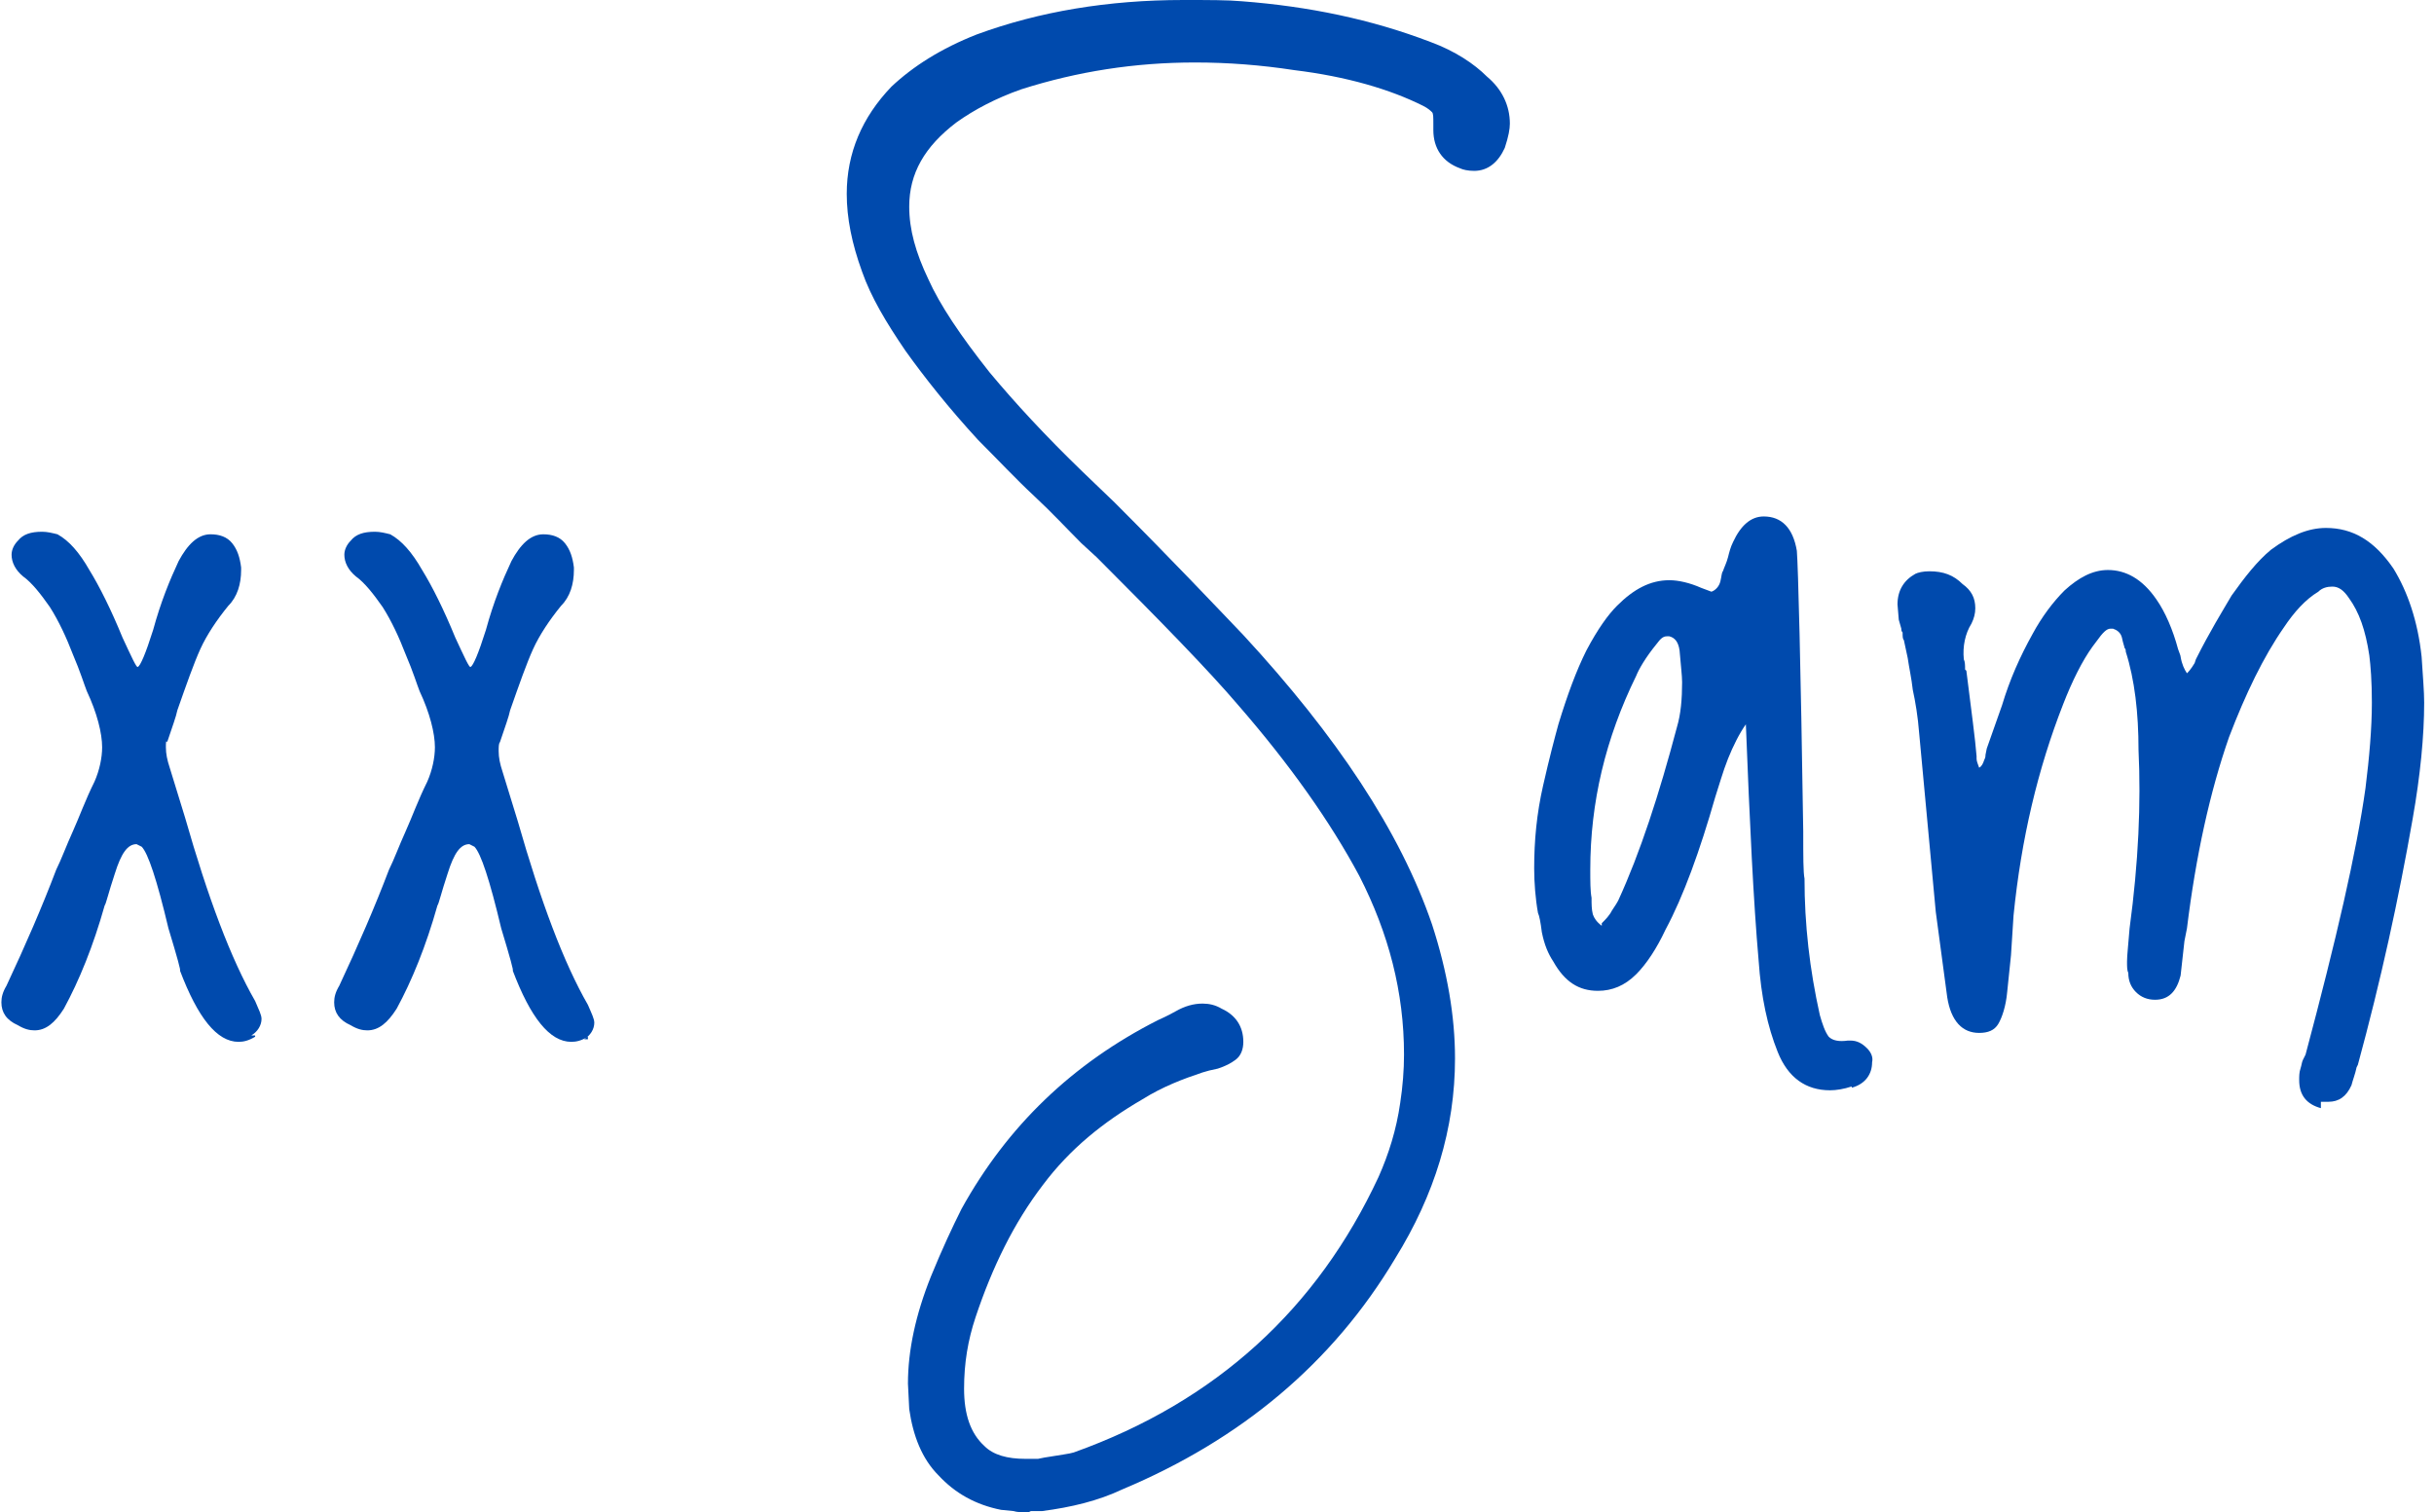 <svg xmlns="http://www.w3.org/2000/svg" fill="none" viewBox="0 0 103 64" height="64" width="103">
<g clip-path="url(#clip0_2388_17059)" id="Sam">
<path fill="#004AAD" d="M10.797 43.872C10.527 44.034 10.312 44.088 10.096 44.088C9.178 44.088 8.369 43.062 7.613 41.066C7.667 41.12 7.505 40.526 7.128 39.285C6.642 37.234 6.264 36.101 5.995 35.831L5.779 35.723C5.401 35.723 5.131 36.101 4.861 36.965C4.591 37.774 4.484 38.26 4.43 38.314C3.944 40.04 3.35 41.497 2.703 42.685C2.325 43.278 1.947 43.602 1.462 43.602C1.246 43.602 1.03 43.548 0.76 43.386C0.274 43.17 0.059 42.846 0.059 42.415C0.059 42.199 0.113 41.983 0.274 41.713C1.084 39.986 1.785 38.367 2.379 36.803C2.595 36.371 2.811 35.777 3.081 35.184C3.35 34.59 3.62 33.835 3.998 33.079C4.214 32.593 4.322 32.054 4.322 31.622C4.322 31.029 4.106 30.165 3.674 29.248C3.566 28.978 3.404 28.438 3.081 27.683C2.811 26.981 2.487 26.28 2.109 25.686C1.731 25.147 1.354 24.661 0.976 24.391C0.652 24.121 0.49 23.798 0.49 23.474C0.49 23.258 0.598 23.042 0.76 22.88C0.976 22.61 1.3 22.502 1.785 22.502C2.001 22.502 2.217 22.556 2.433 22.61C2.919 22.88 3.35 23.366 3.782 24.121C4.214 24.823 4.699 25.794 5.185 26.981C5.563 27.791 5.779 28.276 5.833 28.223C5.941 28.169 6.156 27.683 6.48 26.658C6.804 25.47 7.182 24.553 7.559 23.744C7.937 23.042 8.369 22.61 8.909 22.61C9.286 22.61 9.61 22.718 9.826 22.988C10.042 23.258 10.15 23.582 10.204 24.013V24.121C10.204 24.715 10.042 25.255 9.664 25.632C9.178 26.226 8.747 26.873 8.477 27.467C8.207 28.061 7.883 28.978 7.505 30.057C7.452 30.327 7.29 30.759 7.074 31.406C7.02 31.298 7.02 31.46 7.02 31.622C7.02 31.892 7.074 32.162 7.182 32.486L7.829 34.59C8.801 37.99 9.772 40.58 10.797 42.361C10.959 42.739 11.067 42.954 11.067 43.116C11.067 43.386 10.905 43.656 10.635 43.818H10.797V43.872Z" id="Vector"></path>
<path fill="#004AAD" d="M24.879 43.872C24.609 44.034 24.394 44.088 24.178 44.088C23.26 44.088 22.451 43.062 21.695 41.066C21.749 41.12 21.587 40.526 21.21 39.285C20.724 37.234 20.346 36.101 20.076 35.831L19.861 35.723C19.483 35.723 19.213 36.101 18.943 36.965C18.674 37.774 18.566 38.26 18.512 38.314C18.026 40.04 17.432 41.497 16.785 42.685C16.407 43.278 16.029 43.602 15.544 43.602C15.328 43.602 15.112 43.548 14.842 43.386C14.357 43.17 14.141 42.846 14.141 42.415C14.141 42.199 14.195 41.983 14.357 41.713C15.166 39.986 15.867 38.367 16.461 36.803C16.677 36.371 16.893 35.777 17.163 35.184C17.432 34.59 17.702 33.835 18.08 33.079C18.296 32.593 18.404 32.054 18.404 31.622C18.404 31.029 18.188 30.165 17.756 29.248C17.648 28.978 17.486 28.438 17.163 27.683C16.893 26.981 16.569 26.28 16.191 25.686C15.813 25.147 15.436 24.661 15.058 24.391C14.734 24.121 14.572 23.798 14.572 23.474C14.572 23.258 14.68 23.042 14.842 22.88C15.058 22.61 15.382 22.502 15.867 22.502C16.083 22.502 16.299 22.556 16.515 22.61C17.001 22.88 17.432 23.366 17.864 24.121C18.296 24.823 18.781 25.794 19.267 26.981C19.645 27.791 19.861 28.276 19.915 28.223C20.023 28.169 20.238 27.683 20.562 26.658C20.886 25.47 21.264 24.553 21.642 23.744C22.019 23.042 22.451 22.61 22.991 22.61C23.368 22.61 23.692 22.718 23.908 22.988C24.124 23.258 24.232 23.582 24.286 24.013V24.121C24.286 24.715 24.124 25.255 23.746 25.632C23.26 26.226 22.829 26.873 22.559 27.467C22.289 28.061 21.965 28.978 21.587 30.057C21.534 30.327 21.372 30.759 21.156 31.406C21.102 31.46 21.102 31.622 21.102 31.784C21.102 32.054 21.156 32.324 21.264 32.648L21.911 34.752C22.883 38.152 23.854 40.742 24.879 42.523C25.041 42.9 25.149 43.116 25.149 43.278C25.149 43.548 24.987 43.818 24.717 43.98H24.879V43.872Z" id="Vector_2"></path>
<path fill="#004AAD" d="M43.657 64C43.333 64 43.063 64 42.901 63.946L42.361 63.892C41.282 63.676 40.419 63.191 39.717 62.435C39.016 61.734 38.638 60.762 38.476 59.629L38.422 58.55C38.422 57.147 38.746 55.636 39.394 54.017C39.879 52.83 40.311 51.912 40.689 51.157C42.631 47.649 45.383 45.005 48.999 43.17C49.107 43.116 49.377 43.008 49.755 42.793C50.132 42.577 50.51 42.469 50.888 42.469C51.157 42.469 51.427 42.523 51.697 42.685C52.291 42.955 52.614 43.44 52.614 44.088C52.614 44.411 52.507 44.681 52.291 44.843C52.075 45.005 51.859 45.113 51.535 45.221C51.265 45.275 51.05 45.329 50.888 45.383C50.078 45.653 49.215 45.976 48.351 46.516C46.679 47.487 45.276 48.621 44.142 50.132C42.901 51.75 41.984 53.639 41.282 55.744C40.959 56.715 40.797 57.686 40.797 58.766C40.797 59.845 41.066 60.654 41.66 61.194C42.038 61.572 42.631 61.734 43.387 61.734H43.926L44.196 61.68C44.844 61.572 45.276 61.518 45.437 61.464C51.481 59.305 55.744 55.366 58.335 49.808C58.766 48.836 59.09 47.811 59.252 46.678C59.36 45.976 59.414 45.275 59.414 44.627C59.414 41.983 58.766 39.501 57.525 37.072C56.284 34.752 54.557 32.324 52.399 29.841C51.157 28.384 49.161 26.334 46.409 23.582L45.761 22.988C45.168 22.395 44.52 21.693 43.765 20.992C43.009 20.29 42.2 19.427 41.39 18.617C40.149 17.268 39.124 15.973 38.314 14.84C37.505 13.653 36.857 12.573 36.48 11.494C36.048 10.307 35.832 9.228 35.832 8.202C35.832 6.476 36.48 4.965 37.721 3.669C38.638 2.806 39.825 2.051 41.336 1.457C43.98 0.486 46.894 0 50.078 0C51.157 0 51.967 0 52.56 0.054C55.367 0.27 58.011 0.809 60.547 1.781C61.572 2.159 62.382 2.698 62.921 3.238C63.569 3.777 63.893 4.479 63.893 5.234C63.893 5.45 63.839 5.774 63.677 6.26C63.407 6.853 62.975 7.231 62.382 7.231C62.112 7.231 61.896 7.177 61.788 7.123C61.033 6.853 60.655 6.26 60.655 5.504V5.234C60.655 4.965 60.655 4.803 60.601 4.749C60.547 4.695 60.439 4.587 60.223 4.479C58.82 3.777 56.986 3.238 54.773 2.968C53.37 2.752 51.967 2.644 50.564 2.644C48.028 2.644 45.599 3.022 43.225 3.777C42.146 4.155 41.228 4.641 40.473 5.18C39.124 6.206 38.476 7.339 38.476 8.742C38.476 9.713 38.746 10.685 39.286 11.818C39.771 12.897 40.635 14.192 41.876 15.757C42.955 17.052 44.25 18.455 45.815 19.966L47.164 21.261C49.593 23.69 51.427 25.632 52.614 26.873C56.554 31.137 59.252 35.184 60.601 39.123C61.249 41.12 61.572 43.008 61.572 44.789C61.572 47.757 60.709 50.563 59.036 53.261C56.392 57.686 52.507 60.924 47.488 63.029C46.463 63.514 45.33 63.784 44.088 63.946H43.549L43.657 64Z" id="Vector_3"></path>
<path fill="#004AAD" d="M78.359 45.976C78.035 46.084 77.711 46.138 77.441 46.138C76.416 46.138 75.66 45.599 75.229 44.519C74.797 43.44 74.527 42.199 74.419 40.634C74.204 38.206 74.042 34.806 73.88 30.651C73.61 31.029 73.34 31.568 73.124 32.108C72.908 32.648 72.746 33.241 72.585 33.727C71.937 35.993 71.236 37.936 70.48 39.339C70.102 40.148 69.671 40.796 69.239 41.228C68.753 41.713 68.214 41.929 67.62 41.929C66.811 41.929 66.217 41.551 65.731 40.688C65.516 40.364 65.354 39.986 65.246 39.447C65.192 39.015 65.138 38.745 65.084 38.637C64.976 38.044 64.922 37.342 64.922 36.749C64.922 35.562 65.03 34.428 65.3 33.241C65.569 32.054 65.785 31.244 65.947 30.651C66.325 29.41 66.703 28.384 67.134 27.521C67.62 26.604 68.052 26.01 68.43 25.632C69.131 24.931 69.832 24.553 70.642 24.553C71.02 24.553 71.505 24.661 71.991 24.877L72.423 25.039C72.585 24.985 72.746 24.823 72.8 24.607C72.854 24.391 72.854 24.229 72.908 24.175C72.962 24.014 73.07 23.798 73.124 23.582C73.178 23.366 73.232 23.15 73.34 22.934C73.664 22.233 74.096 21.855 74.635 21.855C75.391 21.855 75.876 22.341 76.038 23.312C76.092 24.014 76.2 28.007 76.308 35.184C76.308 36.263 76.308 36.911 76.362 37.18C76.362 39.123 76.578 41.012 77.01 42.955C77.118 43.332 77.225 43.656 77.387 43.872C77.549 44.034 77.819 44.088 78.197 44.034H78.305C78.575 44.034 78.79 44.142 79.006 44.358C79.168 44.519 79.276 44.735 79.222 44.951C79.222 45.437 78.952 45.868 78.359 46.03V45.976ZM67.782 39.069C67.944 38.907 68.106 38.745 68.214 38.529C68.322 38.368 68.43 38.206 68.483 38.098C69.401 36.101 70.21 33.619 70.966 30.759C71.128 30.219 71.182 29.572 71.182 28.87C71.182 28.6 71.128 28.169 71.074 27.521C71.02 27.143 70.858 26.982 70.642 26.927H70.534C70.372 26.927 70.264 27.035 70.102 27.251C69.617 27.845 69.347 28.331 69.239 28.6C67.944 31.244 67.296 33.943 67.296 36.803C67.296 37.288 67.296 37.72 67.35 37.99C67.35 38.26 67.35 38.476 67.404 38.691C67.458 38.853 67.566 39.015 67.782 39.177V39.069Z" id="Vector_4"></path>
<path fill="#004AAD" d="M98.213 46.894C97.619 46.732 97.295 46.354 97.295 45.706C97.295 45.545 97.295 45.383 97.349 45.221C97.403 45.059 97.403 44.951 97.457 44.843L97.565 44.627C98.86 39.771 99.724 36.047 100.101 33.349C100.263 32.054 100.371 30.813 100.371 29.733C100.371 28.816 100.317 28.169 100.263 27.737C100.101 26.658 99.831 25.902 99.4 25.308C99.184 24.985 98.968 24.823 98.698 24.823C98.482 24.823 98.266 24.877 98.105 25.039C97.565 25.363 97.079 25.902 96.648 26.55C95.784 27.791 95.029 29.356 94.327 31.191C93.518 33.511 92.924 36.209 92.546 39.285L92.439 39.825L92.277 41.282C92.115 41.929 91.791 42.307 91.197 42.307C90.874 42.307 90.604 42.199 90.388 41.983C90.172 41.767 90.064 41.497 90.064 41.174C90.01 41.066 90.01 40.904 90.01 40.688C90.01 40.418 90.064 39.986 90.118 39.285C90.496 36.479 90.604 33.997 90.496 31.73C90.496 30.165 90.334 28.762 89.956 27.575C89.956 27.521 89.956 27.467 89.902 27.413C89.902 27.359 89.848 27.251 89.794 26.981C89.74 26.765 89.579 26.658 89.417 26.604H89.309C89.147 26.604 88.985 26.765 88.715 27.143L88.553 27.359C88.121 27.953 87.69 28.816 87.312 29.788C86.233 32.54 85.531 35.508 85.207 38.745L85.1 40.418L84.938 41.983C84.884 42.577 84.722 43.062 84.56 43.332C84.398 43.602 84.128 43.71 83.751 43.71C83.049 43.71 82.563 43.224 82.401 42.199L81.916 38.583L81.214 31.029C81.16 30.327 81.052 29.68 80.944 29.194C80.891 28.708 80.782 28.223 80.729 27.845L80.567 27.089C80.513 27.035 80.513 26.927 80.513 26.765C80.459 26.712 80.459 26.658 80.459 26.604L80.351 26.226L80.297 25.578C80.297 24.985 80.567 24.553 81.052 24.283C81.16 24.229 81.376 24.175 81.646 24.175C82.24 24.175 82.671 24.337 83.049 24.715C83.427 24.985 83.589 25.308 83.589 25.74C83.589 25.956 83.535 26.172 83.427 26.388C83.157 26.82 83.049 27.359 83.103 27.899C83.157 28.007 83.157 28.169 83.157 28.331L83.211 28.384C83.427 30.111 83.589 31.298 83.643 32V32.108C83.643 32.216 83.697 32.324 83.751 32.486C83.858 32.432 83.912 32.324 83.966 32.162C84.02 32.054 84.02 32 84.02 31.946L84.074 31.676C84.128 31.514 84.344 30.921 84.722 29.841C85.046 28.762 85.477 27.791 86.017 26.82C86.395 26.118 86.88 25.47 87.366 24.985C87.96 24.445 88.553 24.121 89.201 24.121C89.956 24.121 90.658 24.499 91.251 25.363C91.629 25.902 91.953 26.658 92.169 27.467C92.223 27.629 92.277 27.737 92.277 27.791C92.331 28.115 92.439 28.331 92.546 28.492C92.6 28.438 92.708 28.331 92.87 28.061L92.924 27.899C93.518 26.712 94.057 25.848 94.435 25.201C94.975 24.445 95.514 23.744 96.108 23.258C96.918 22.664 97.673 22.341 98.428 22.341C99.562 22.341 100.479 22.88 101.288 24.067C101.882 25.039 102.314 26.28 102.476 27.791C102.53 28.654 102.584 29.248 102.584 29.733C102.584 31.137 102.422 32.809 102.098 34.644C101.504 38.044 100.749 41.497 99.778 45.059L99.724 45.167C99.67 45.437 99.562 45.706 99.508 45.922C99.292 46.408 98.968 46.624 98.536 46.624H98.213V46.894Z" id="Vector_5"></path>
</g>
<defs>
<clipPath id="clip0_2388_17059">
<rect fill="white" height="64" width="102.583"></rect>
</clipPath>
</defs>
</svg>
